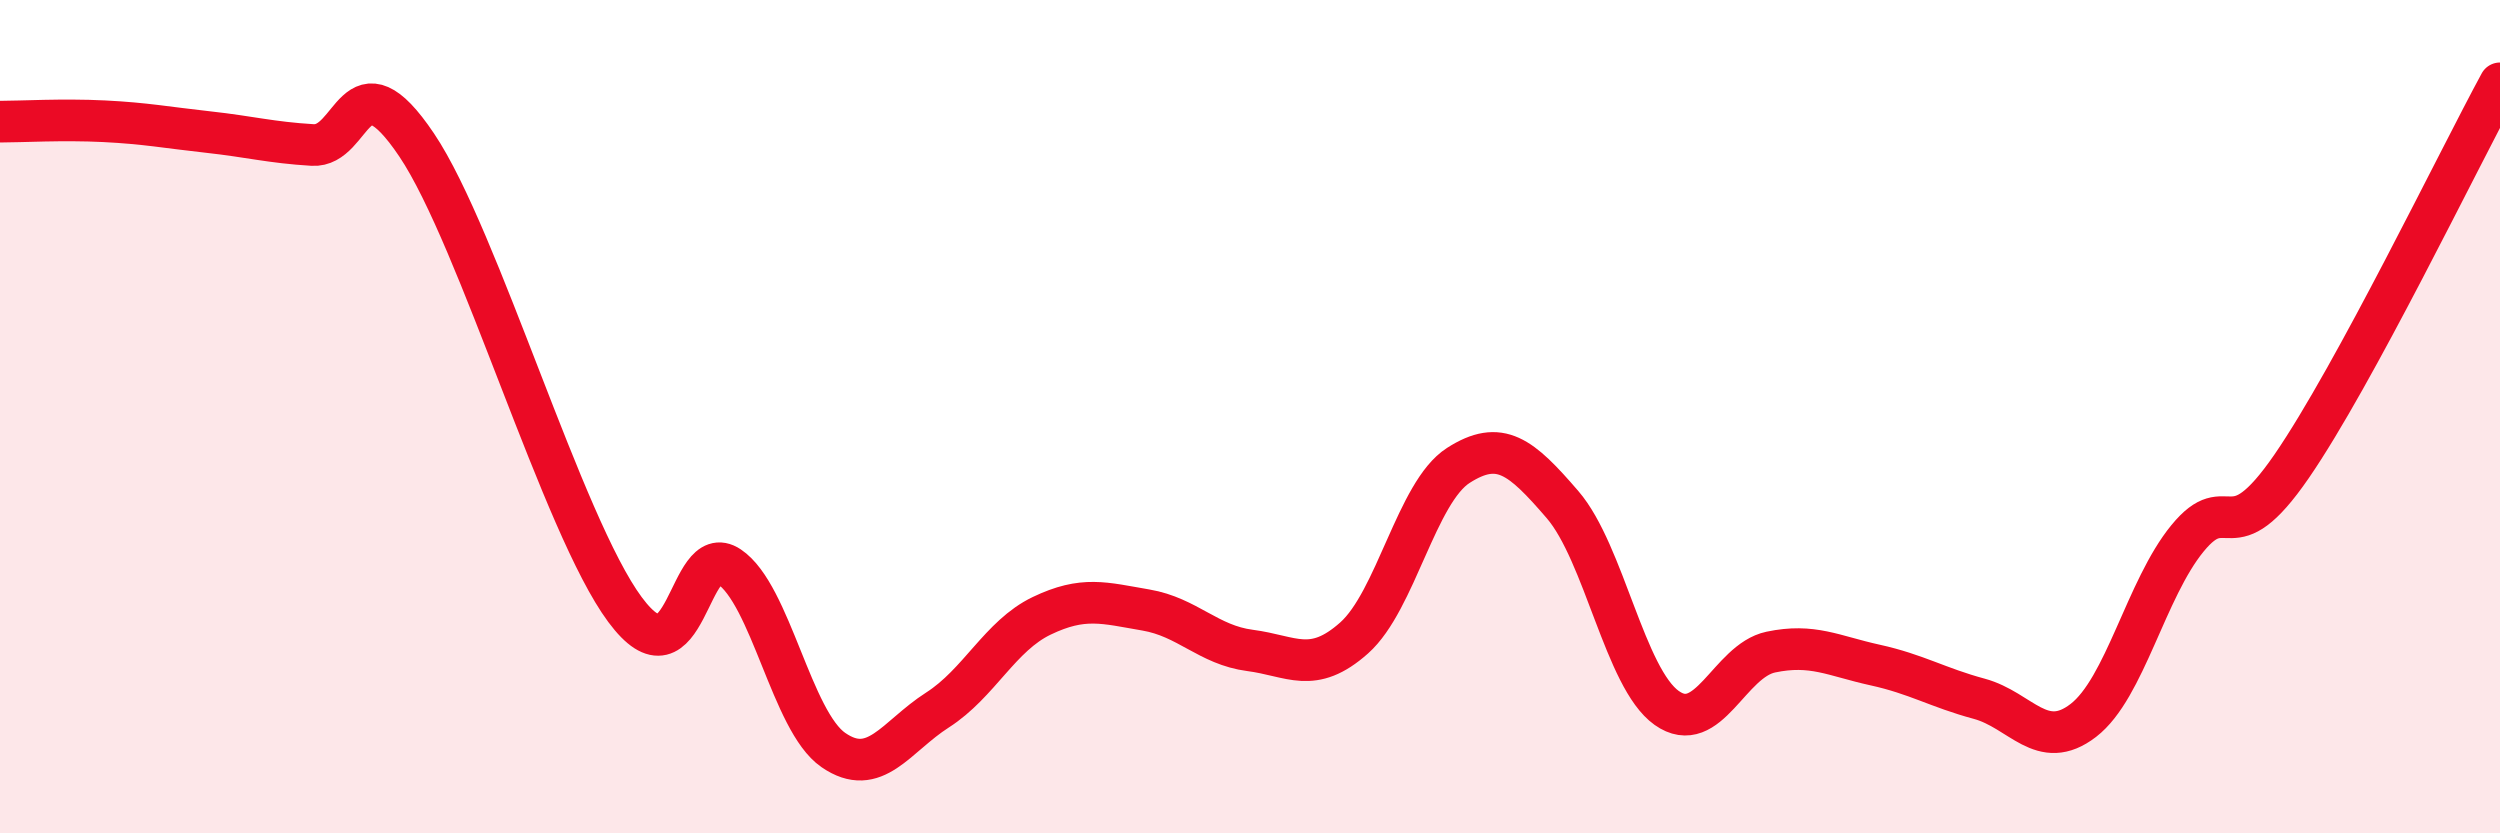 
    <svg width="60" height="20" viewBox="0 0 60 20" xmlns="http://www.w3.org/2000/svg">
      <path
        d="M 0,2.92 C 0.5,2.92 1.5,2.86 2.5,2.91 C 3.5,2.96 4,3.06 5,3.17 C 6,3.28 6.5,3.42 7.5,3.48 C 8.5,3.54 8.5,1.25 10,3.48 C 11.5,5.71 13.5,12.61 15,14.63 C 16.5,16.65 16.5,12.93 17.5,13.6 C 18.5,14.27 19,17.31 20,18 C 21,18.69 21.5,17.68 22.5,17.04 C 23.5,16.4 24,15.26 25,14.78 C 26,14.3 26.5,14.47 27.5,14.64 C 28.5,14.81 29,15.48 30,15.61 C 31,15.74 31.5,16.2 32.5,15.31 C 33.5,14.42 34,11.81 35,11.17 C 36,10.53 36.5,10.95 37.5,12.11 C 38.5,13.27 39,16.28 40,16.99 C 41,17.7 41.5,15.86 42.5,15.65 C 43.5,15.44 44,15.74 45,15.96 C 46,16.18 46.5,16.5 47.5,16.77 C 48.5,17.04 49,18.06 50,17.29 C 51,16.52 51.5,14.14 52.5,12.92 C 53.5,11.7 53.5,13.37 55,11.19 C 56.5,9.01 59,3.84 60,2L60 20L0 20Z"
        fill="#EB0A25"
        opacity="0.1"
        stroke-linecap="round"
        stroke-linejoin="round"
      />
      <path
        d="M 0,2.92 C 0.5,2.92 1.5,2.86 2.5,2.91 C 3.5,2.96 4,3.06 5,3.17 C 6,3.28 6.5,3.42 7.5,3.48 C 8.5,3.54 8.5,1.25 10,3.48 C 11.5,5.71 13.5,12.61 15,14.63 C 16.5,16.65 16.5,12.93 17.5,13.6 C 18.5,14.27 19,17.31 20,18 C 21,18.69 21.5,17.68 22.5,17.04 C 23.5,16.4 24,15.26 25,14.78 C 26,14.3 26.5,14.47 27.5,14.64 C 28.5,14.81 29,15.48 30,15.61 C 31,15.74 31.5,16.2 32.5,15.31 C 33.5,14.42 34,11.81 35,11.17 C 36,10.53 36.5,10.95 37.5,12.11 C 38.5,13.27 39,16.28 40,16.99 C 41,17.7 41.5,15.86 42.5,15.65 C 43.5,15.44 44,15.74 45,15.96 C 46,16.18 46.5,16.5 47.5,16.77 C 48.5,17.04 49,18.06 50,17.29 C 51,16.52 51.5,14.14 52.5,12.92 C 53.5,11.7 53.5,13.37 55,11.19 C 56.5,9.01 59,3.84 60,2"
        stroke="#EB0A25"
        stroke-width="1"
        fill="none"
        stroke-linecap="round"
        stroke-linejoin="round"
      />
    </svg>
  